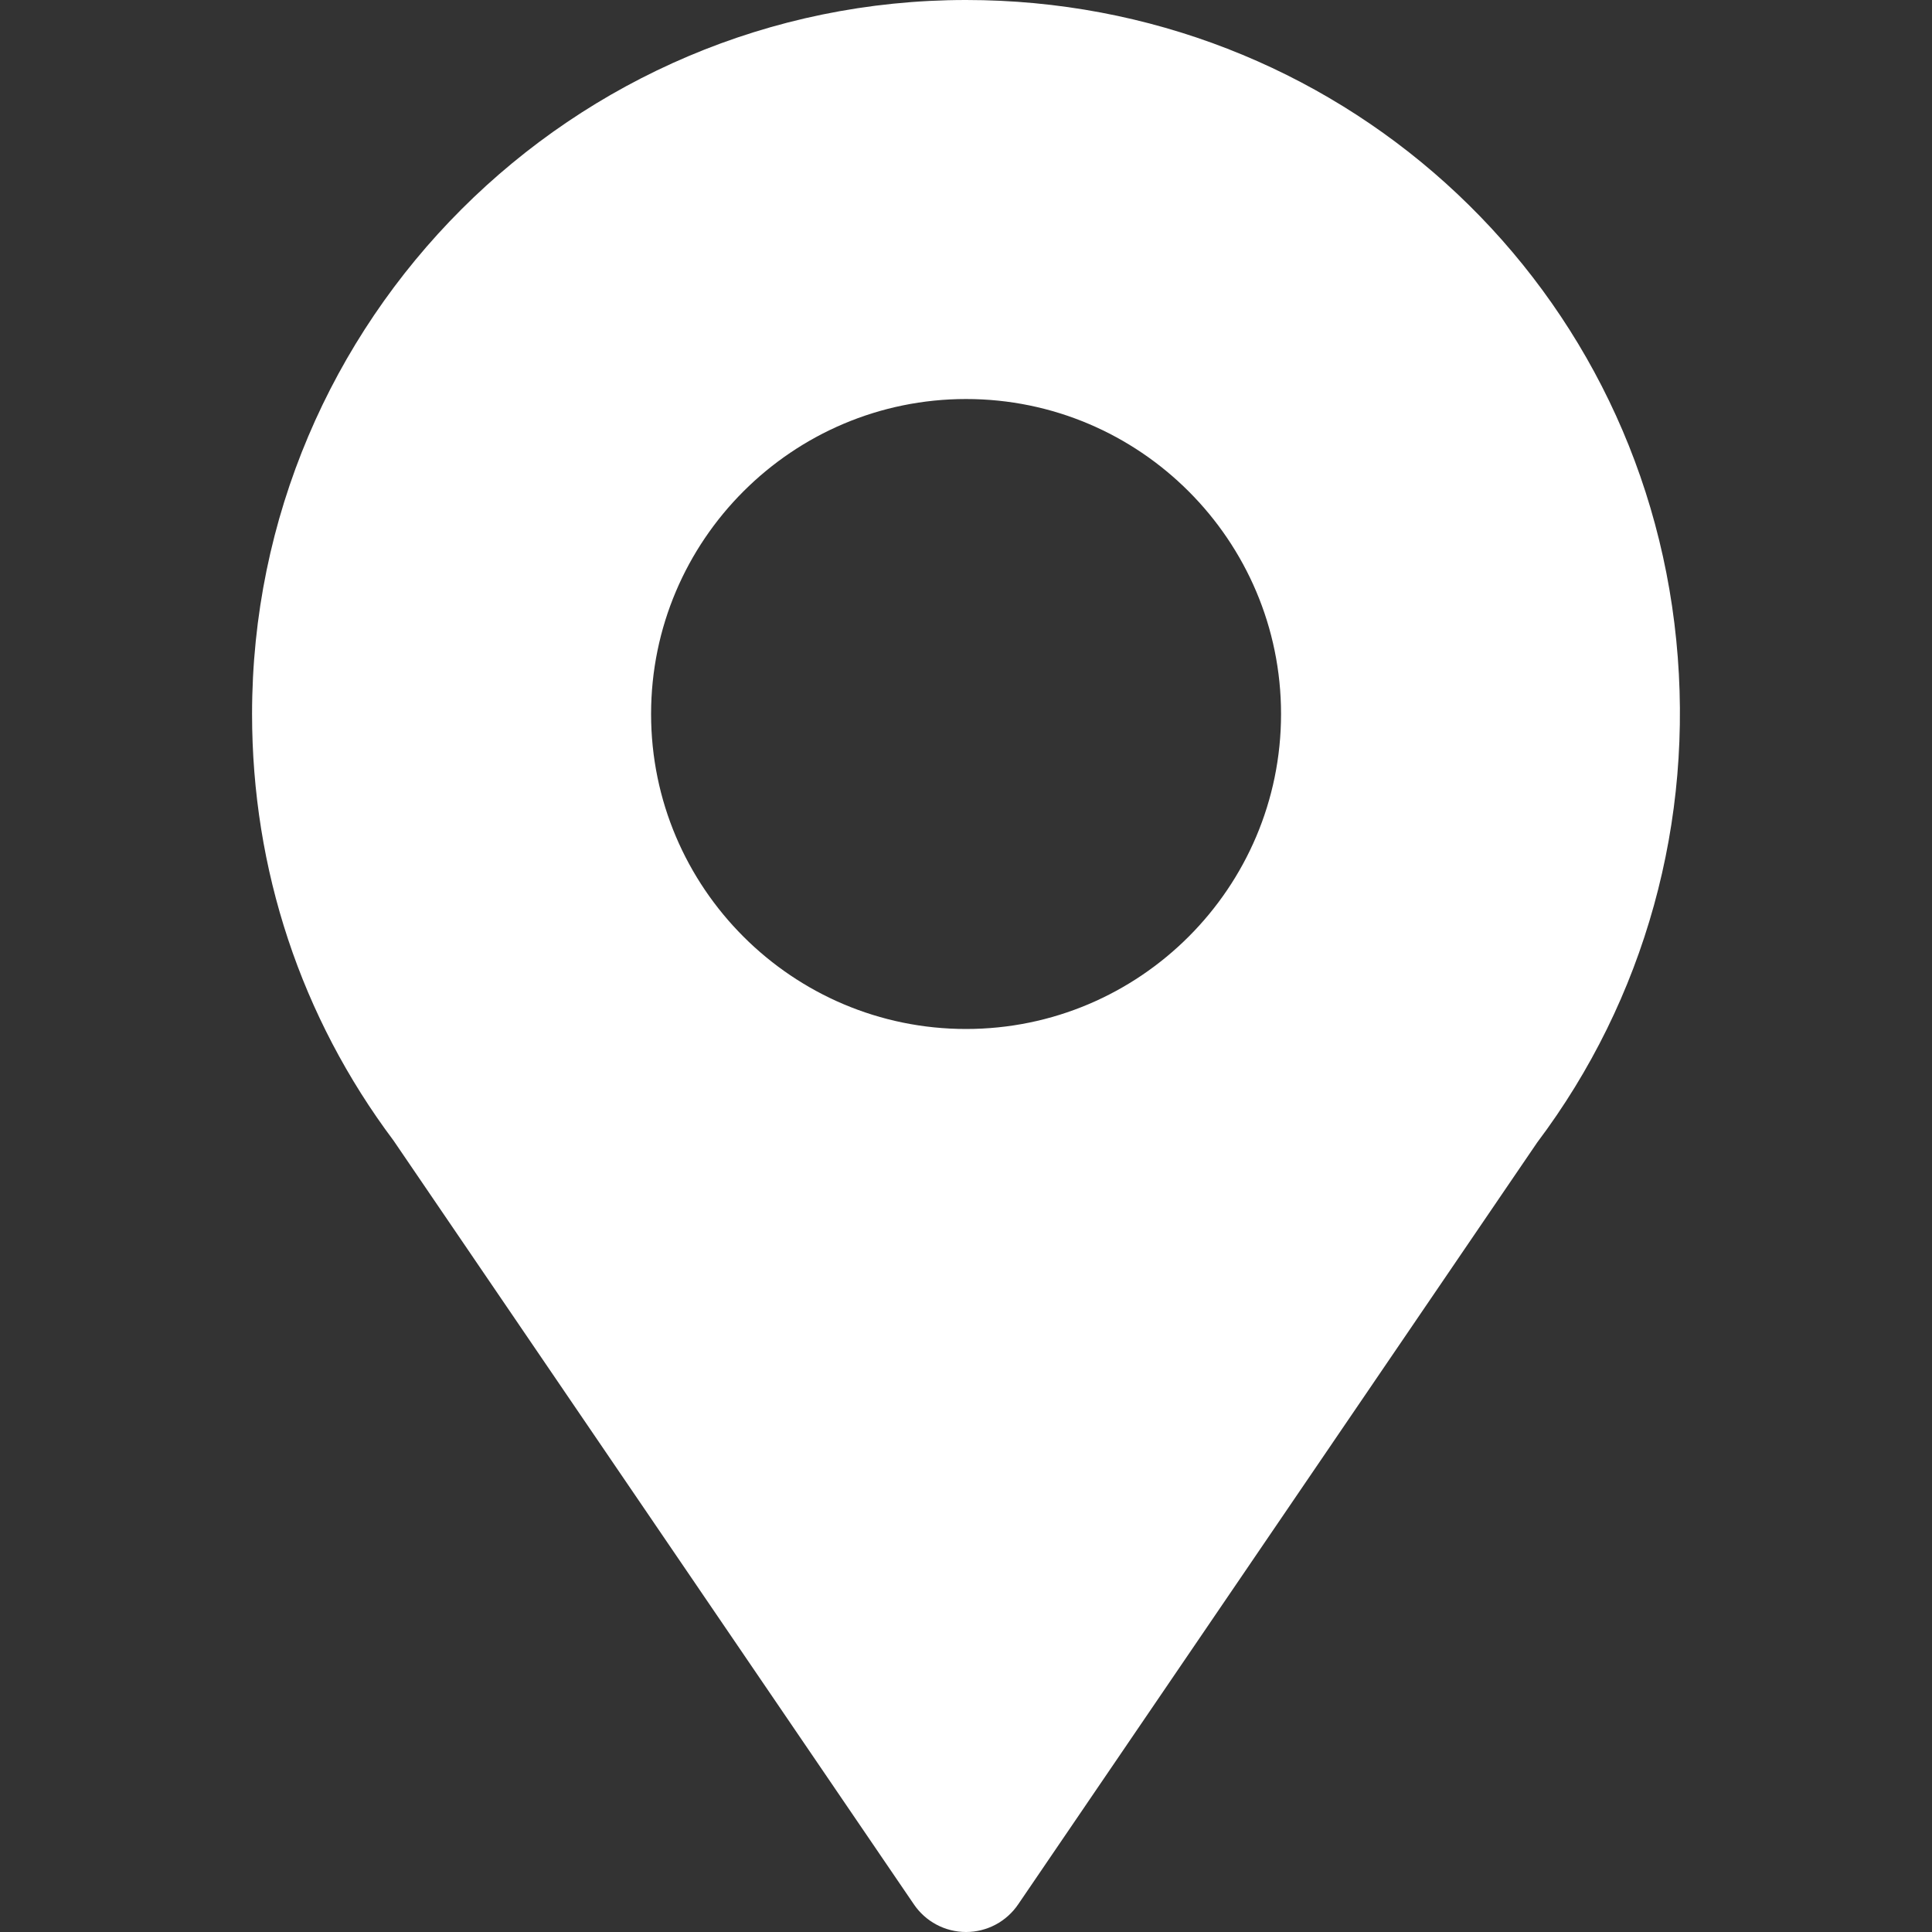 <svg width="30" height="30" viewBox="0 0 30 30" fill="none" xmlns="http://www.w3.org/2000/svg">
<rect x="0" y="0" width="30" height="30" fill="#333333" stroke="none"/>
<path d="M26.029 9.941C25.465 4.273 20.723 0 15.001 0C8.887 0 3.914 4.973 3.914 11.087C3.914 13.503 4.673 15.793 6.111 17.711L14.189 29.568C14.371 29.838 14.675 30 15.001 30C15.326 30 15.63 29.838 15.812 29.568L23.869 17.741C25.543 15.517 26.31 12.747 26.029 9.941ZM15.001 15.978C12.304 15.978 10.11 13.784 10.11 11.087C10.11 8.39 12.304 6.196 15.001 6.196C17.698 6.196 19.892 8.39 19.892 11.087C19.892 13.784 17.698 15.978 15.001 15.978Z" fill="white"/>
</svg>
